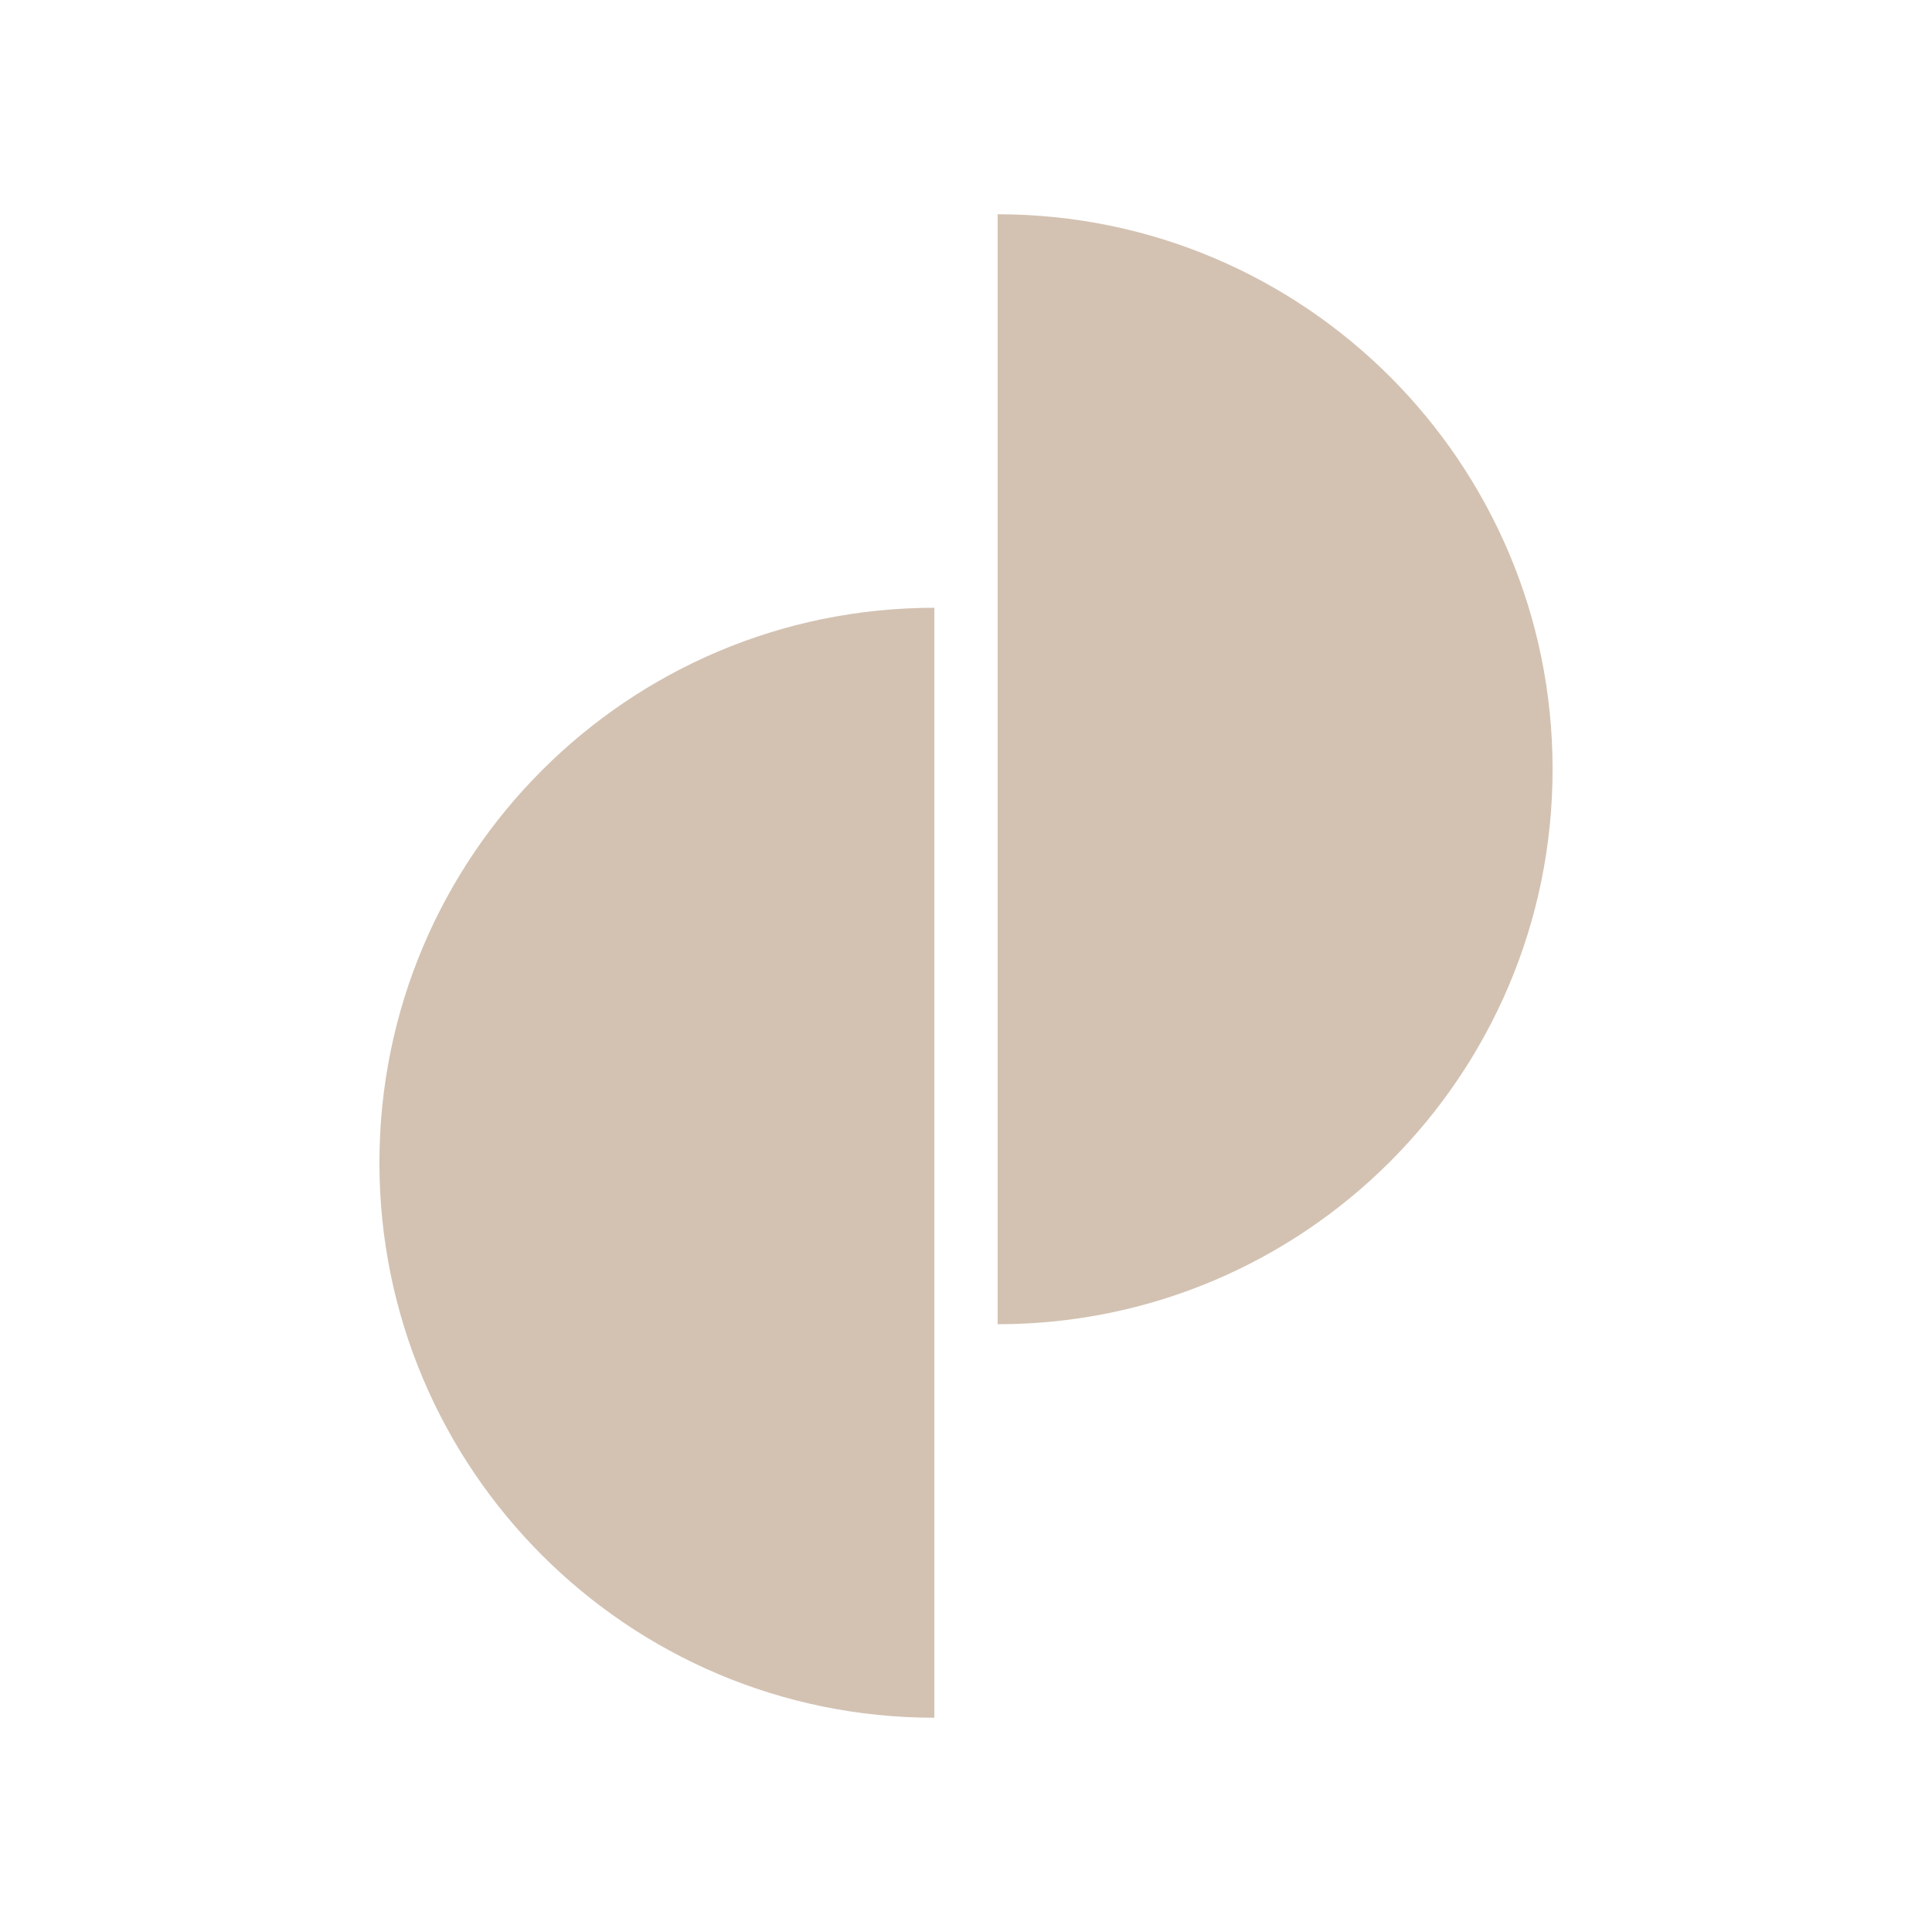 <?xml version="1.0" encoding="utf-8"?>
<!-- Generator: Adobe Illustrator 26.0.1, SVG Export Plug-In . SVG Version: 6.00 Build 0)  -->
<svg version="1.0" id="Layer_1" xmlns="http://www.w3.org/2000/svg" xmlns:xlink="http://www.w3.org/1999/xlink" x="0px" y="0px"
	 viewBox="0 0 144 144" style="enable-background:new 0 0 144 144;" xml:space="preserve">
<style type="text/css">
	.st0{fill:#D3C2B2;}
	.st1{fill:#6A6875;}
	.st2{fill:none;stroke:#FFFFFF;stroke-width:3;stroke-miterlimit:10;}
	.st3{opacity:0.5;fill:#808285;}
	.st4{fill:#F1F2F2;}
	.st5{fill:#D3C2B2;stroke:#D3C2B2;stroke-miterlimit:10;}
	.st6{fill:none;stroke:#D3C2B2;stroke-width:5;stroke-miterlimit:10;}
</style>
<path class="st0" d="M69.64,128.03l0-82.73c-22.84,0-41.36,18.52-41.36,41.36S46.79,128.03,69.64,128.03z"/>
<path class="st0" d="M74.36,15.97l0,82.73c22.84,0,41.36-18.52,41.36-41.36C115.73,34.49,97.21,15.97,74.36,15.97z"/>
</svg>
